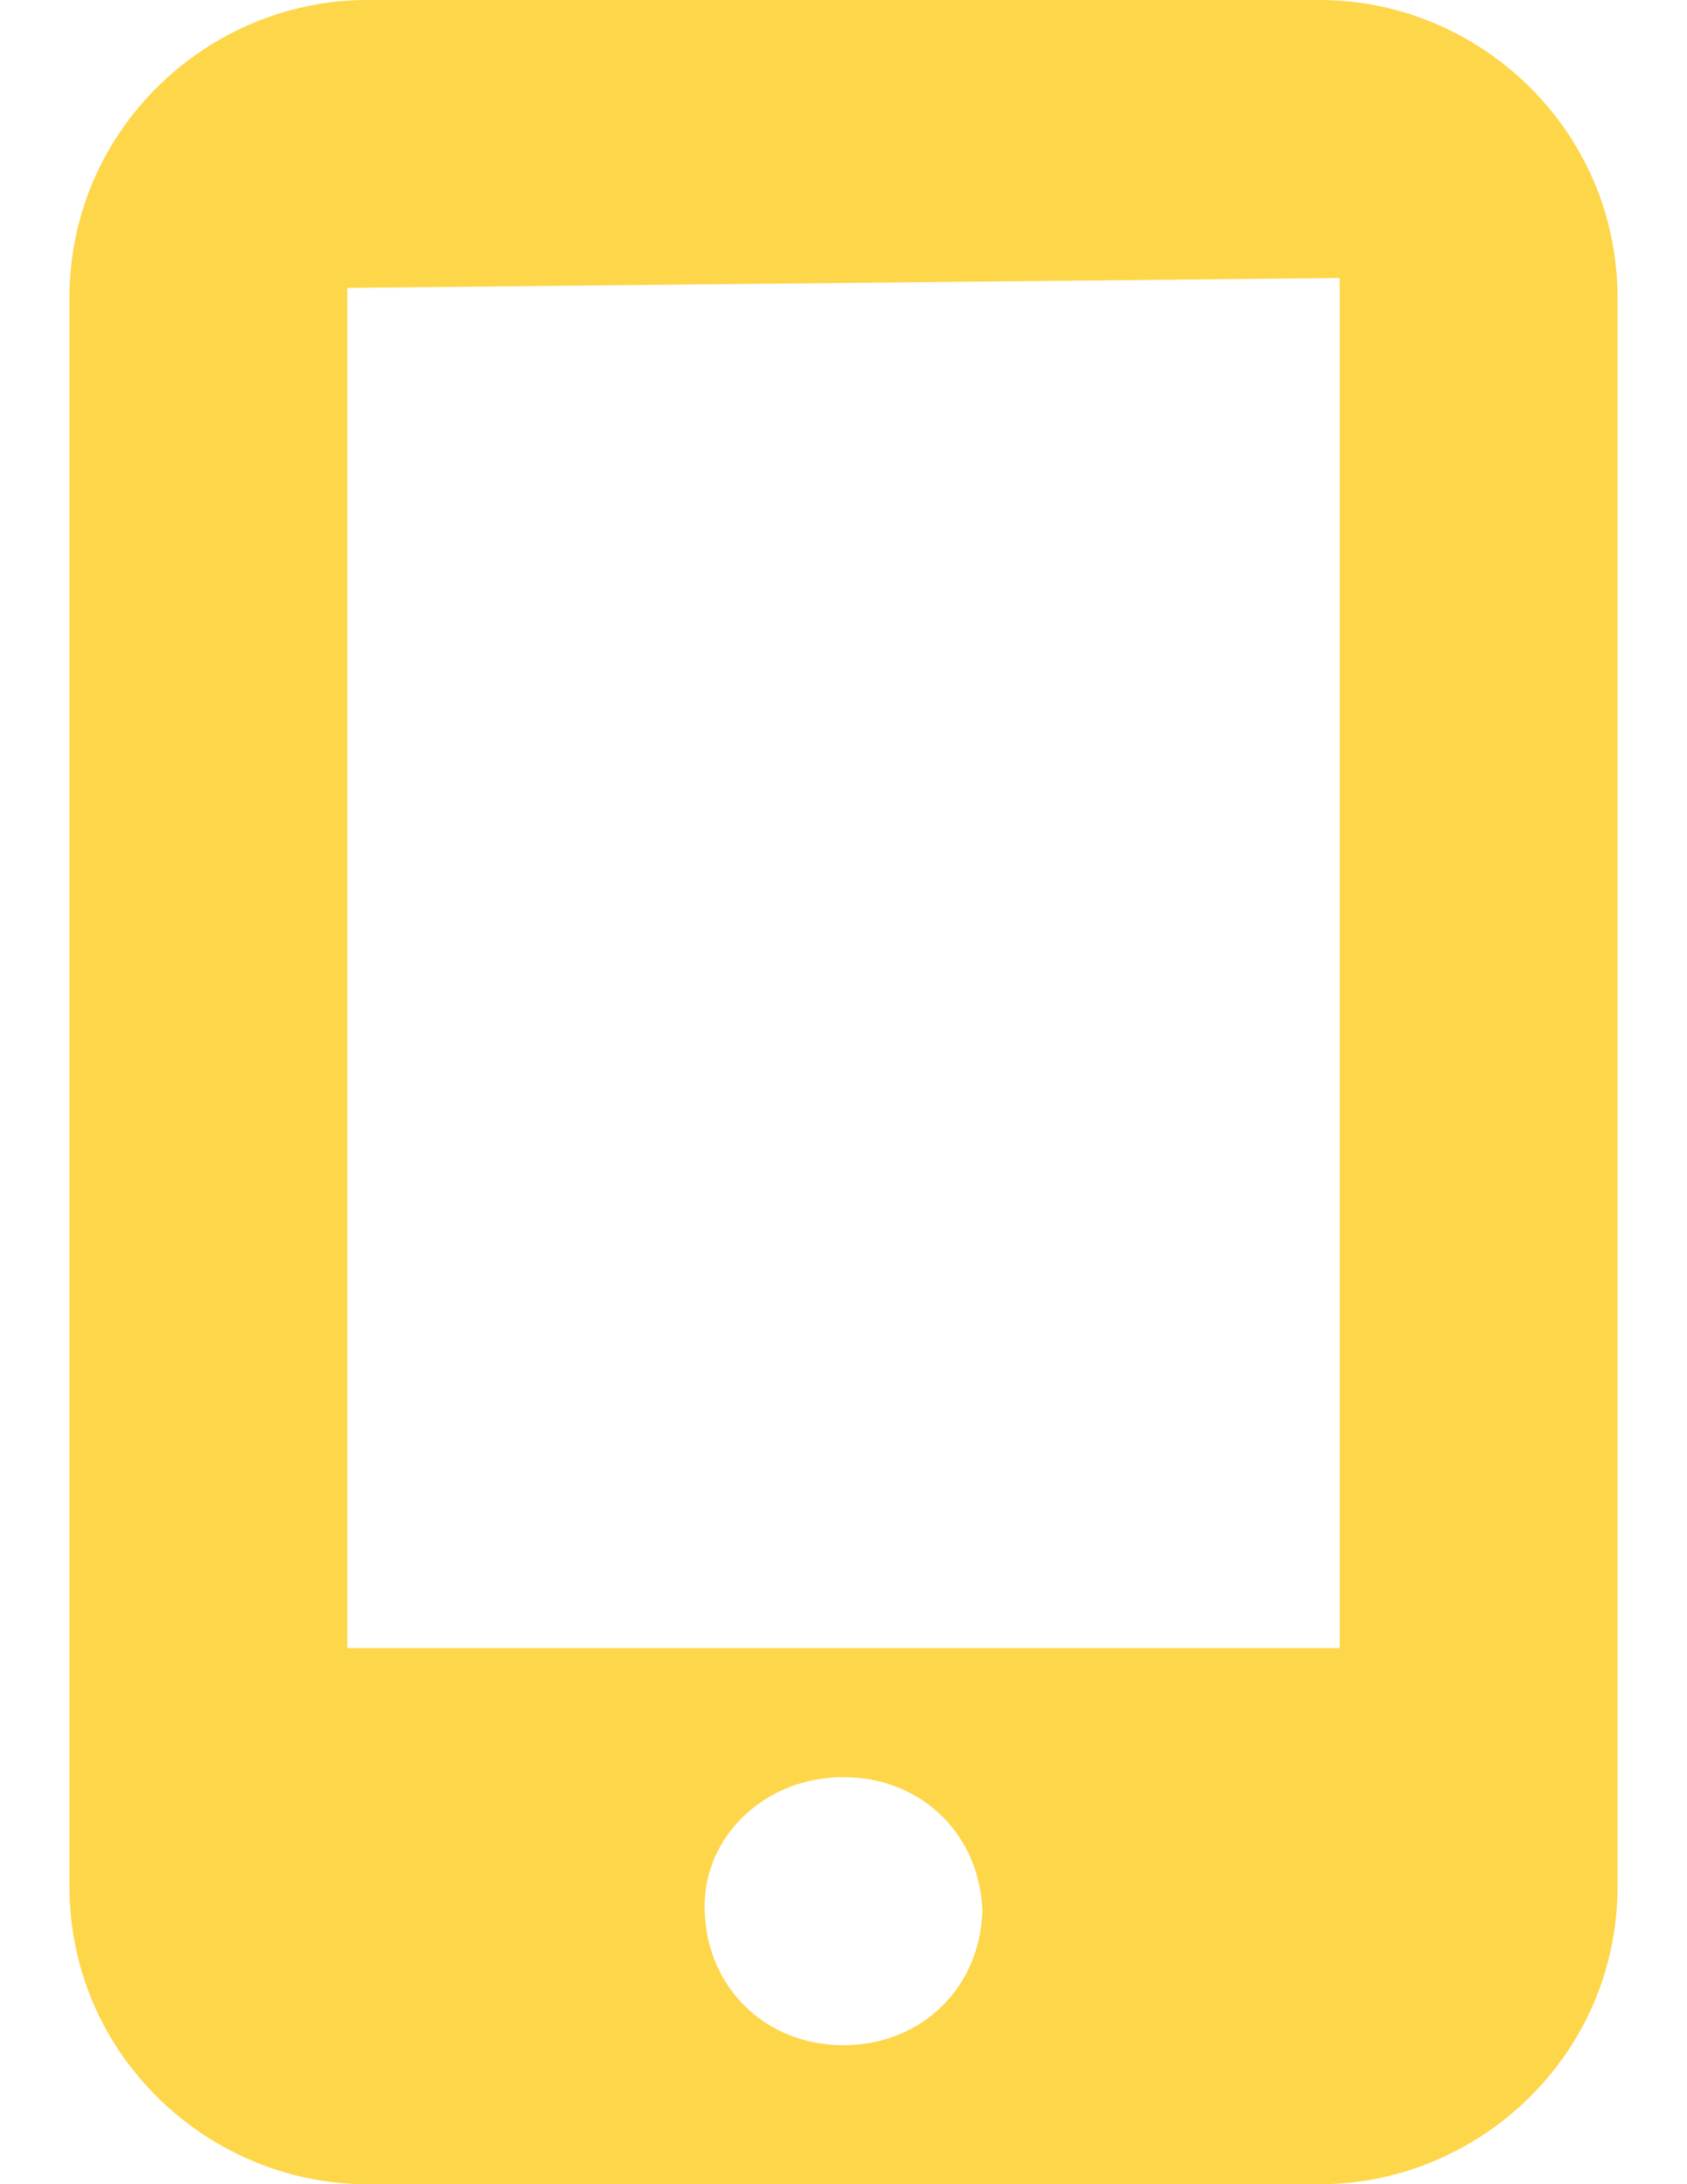 <svg version="1.2" xmlns="http://www.w3.org/2000/svg" viewBox="0 0 17 22" width="17" height="22">
	<title>mobile-screen-button-solid-svg</title>
	<style>
		.s0 { fill: #FED649 }
	</style>
	<path id="Layer" fill-rule="evenodd" class="s0" d="m0.7 3c0-1.7 1.4-3 3-3h9.6c1.6 0 3 1.3 3 3v16c0 1.7-1.4 3-3 3h-9.6c-1.6 0-3-1.3-3-3zm9.2 16.3c0-0.8-0.6-1.4-1.4-1.4-0.8 0-1.4 0.6-1.4 1.3 0 0.8 0.6 1.4 1.4 1.4 0.8 0 1.4-0.6 1.4-1.4zm-6.4-2.7h10v-13.8l-10 0.1z"/>
</svg>

